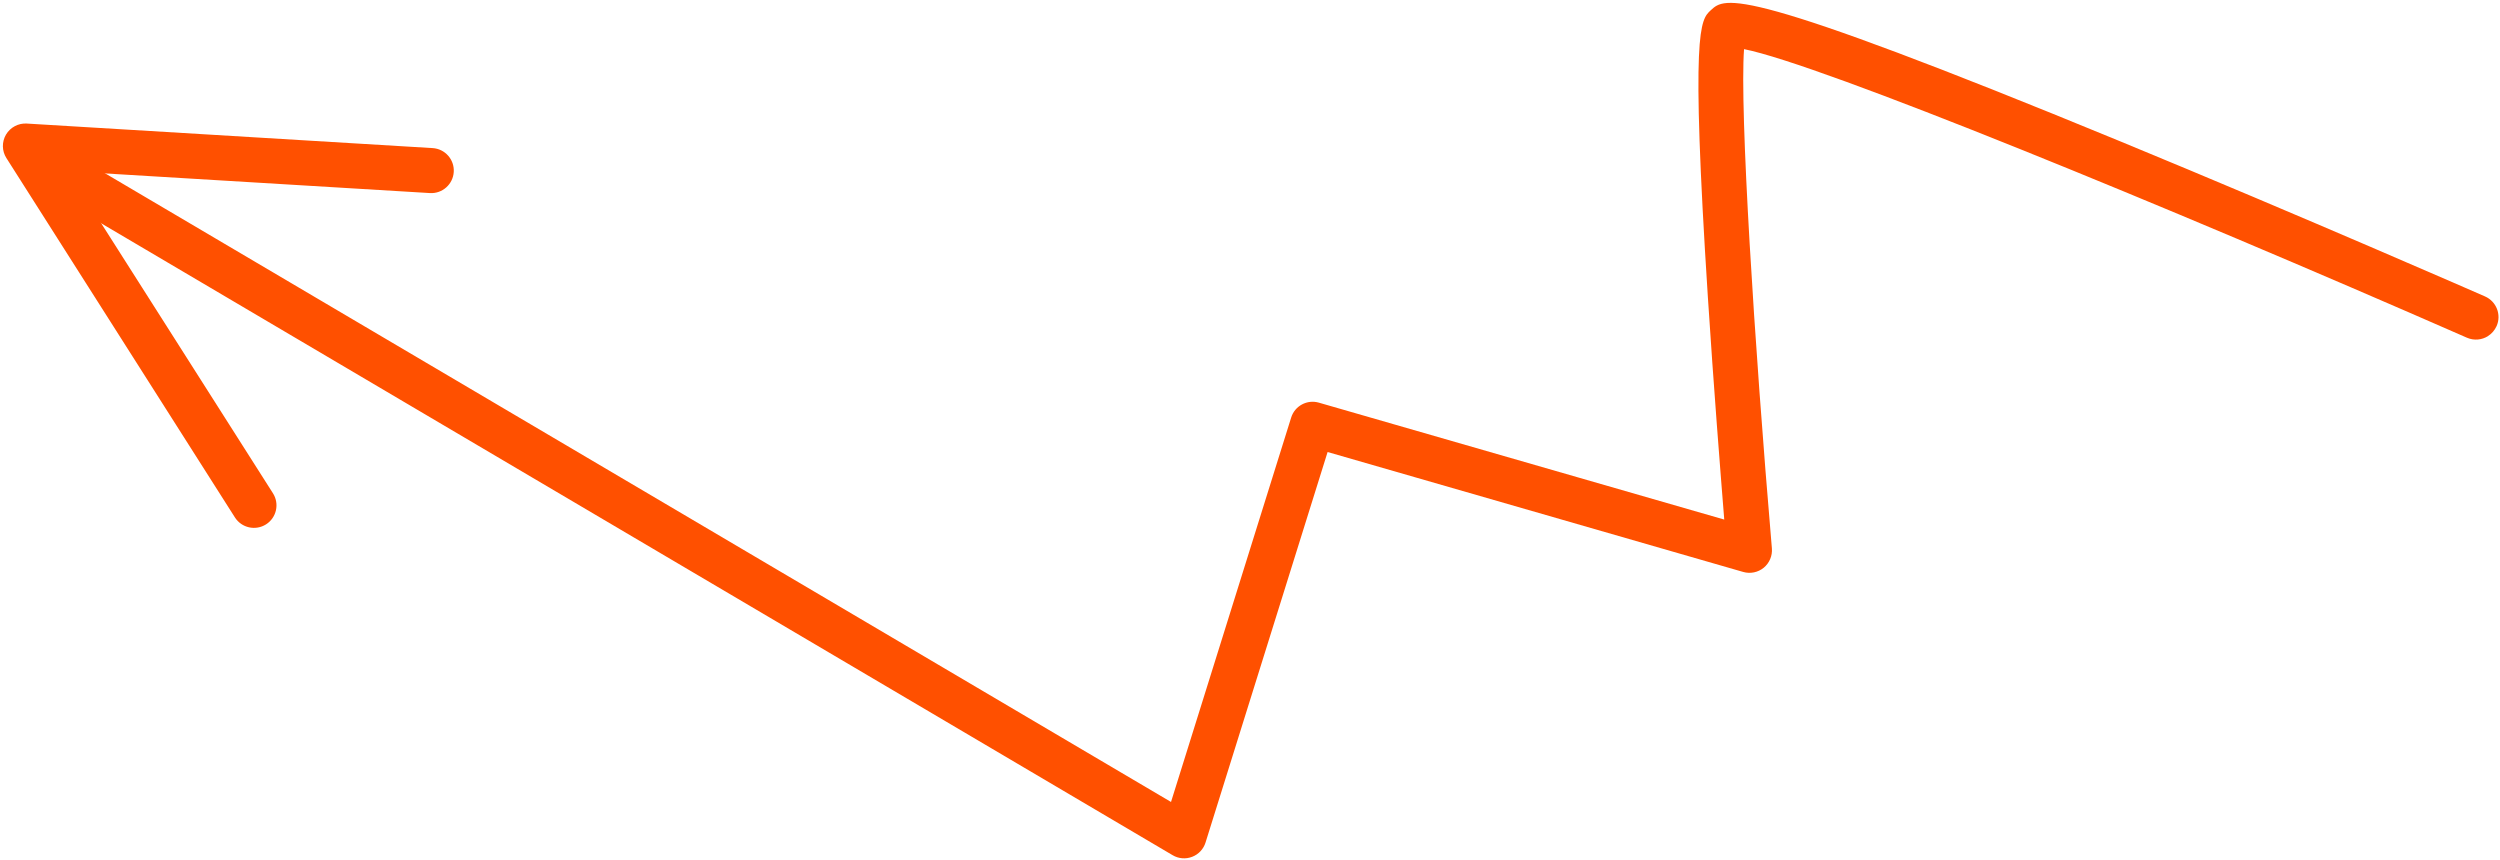 <?xml version="1.0" encoding="UTF-8"?> <svg xmlns="http://www.w3.org/2000/svg" width="433" height="149" viewBox="0 0 433 149" fill="none"><g clip-path="url(#clip0_853_435)"><path d="M430.93 58.2C431.56 57.8 432.08 57.21 432.41 56.48C433.28 54.51 432.38 52.21 430.4 51.34C430.09 51.2 398.74 37.47 367.2 24.47C301.17 -2.74 298.81 -0.55 296.3 1.78C294.5 3.45 292.81 5.03 295.8 51.42C296.79 66.75 298 82.03 298.64 89.99L228.43 69.74C226.39 69.15 224.26 70.3 223.63 72.32L202.82 138.9L14.98 28.12C13.12 27.02 10.73 27.64 9.64 29.5C8.55 31.36 9.16 33.75 11.02 34.84L203.1 148.12C204.13 148.73 205.37 148.83 206.48 148.4C207.59 147.98 208.45 147.06 208.8 145.92L229.94 78.29L301.92 99.06C303.15 99.42 304.49 99.14 305.48 98.33C306.47 97.51 307 96.26 306.89 94.98C303.83 59.13 301.29 18.93 302.07 8.51C315.31 11.13 374.58 35.4 427.27 58.49C428.51 59.03 429.87 58.88 430.93 58.21V58.2Z" fill="#FF5000"></path><path d="M46.08 90.82C47.9 89.66 48.43 87.25 47.28 85.44L11.79 29.65L74.46 33.44C76.61 33.57 78.46 31.93 78.59 29.78C78.72 27.63 77.08 25.78 74.93 25.65L4.64 21.4C3.18 21.31 1.79 22.05 1.04 23.31C0.3 24.57 0.32 26.15 1.11 27.38L40.69 89.62C41.85 91.44 44.26 91.97 46.08 90.82Z" fill="#FF5000"></path></g><defs><clipPath id="clip0_853_435"><rect width="432.23" height="148.16" fill="white" transform="translate(0.5 0.5)"></rect></clipPath></defs></svg> 